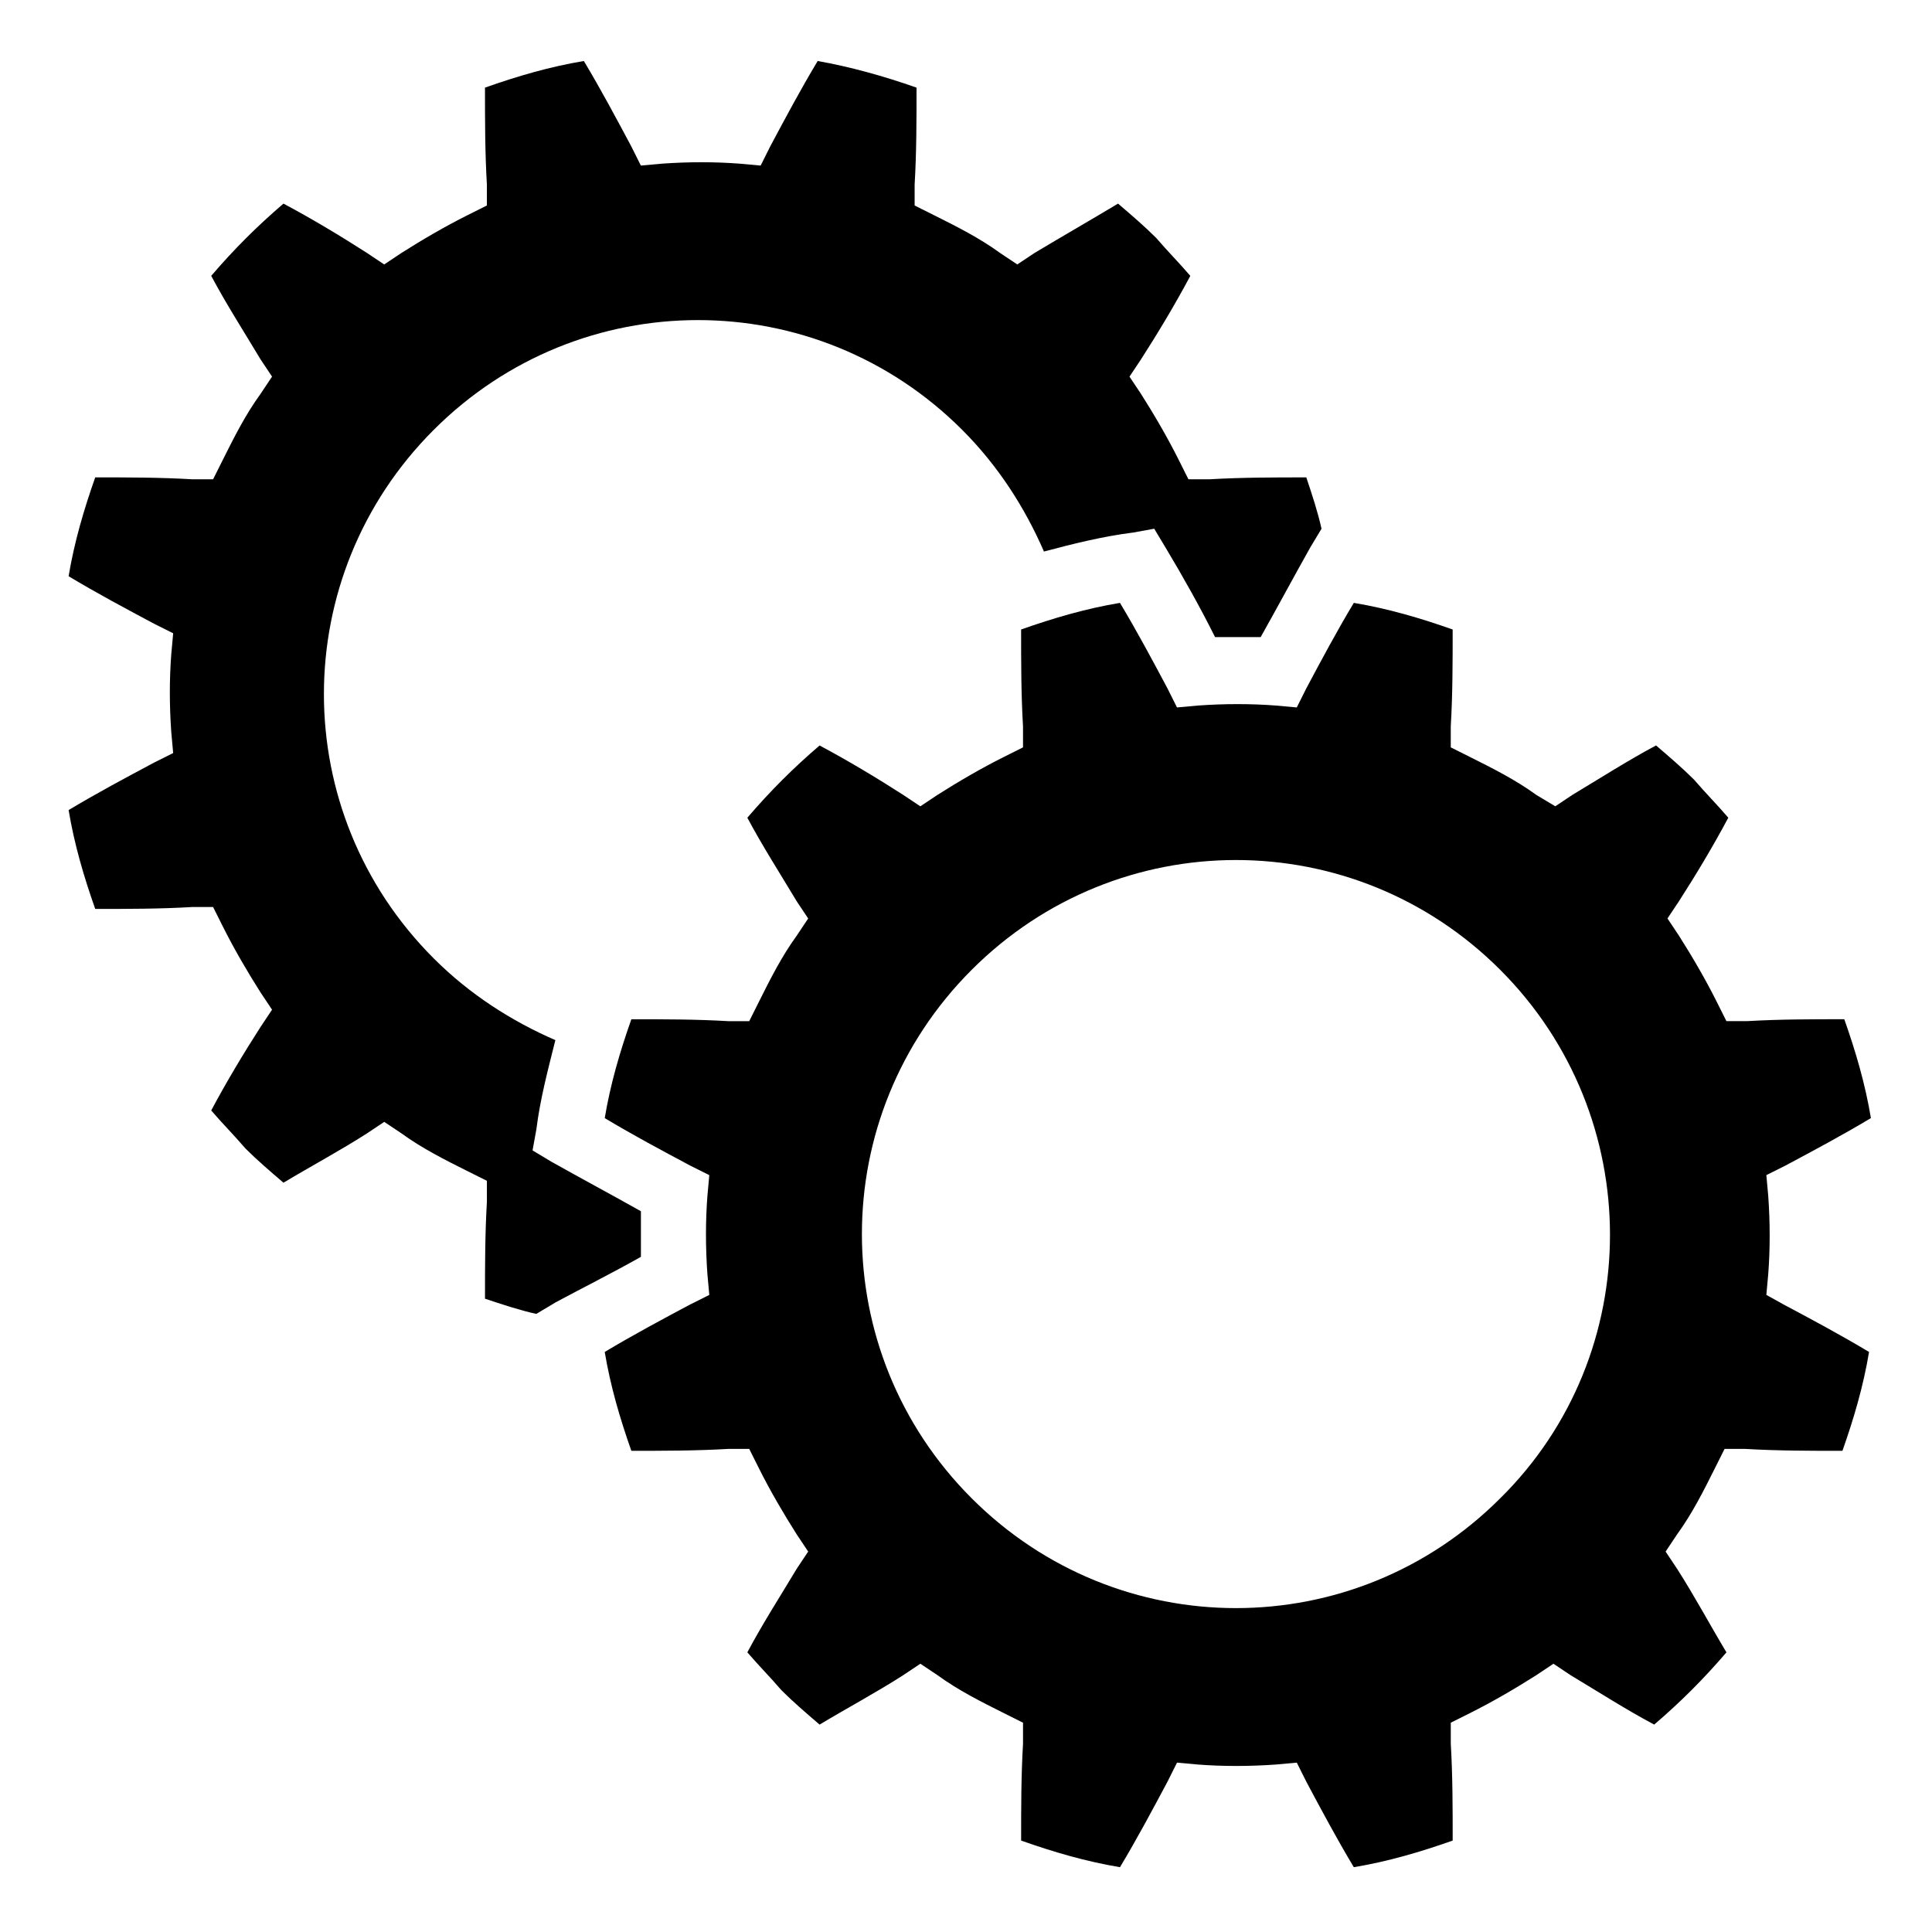 <?xml version="1.0" encoding="UTF-8"?>
<!-- Uploaded to: SVG Repo, www.svgrepo.com, Generator: SVG Repo Mixer Tools -->
<svg fill="#000000" width="800px" height="800px" version="1.1" viewBox="144 144 512 512" xmlns="http://www.w3.org/2000/svg">
 <g>
  <path d="m313.85 477.08v-12.09c-8.062-4.535-15.617-8.566-23.68-13.098l-5.039-3.023 1.008-5.543c1.008-8.062 3.023-15.617 5.039-23.68-11.586-5.039-22.672-12.09-32.242-21.664-38.793-38.793-38.793-101.27 0-140.06 38.793-38.793 101.27-38.793 140.06 0 9.574 9.574 16.625 20.656 21.664 32.242 7.559-2.016 15.617-4.031 23.68-5.039l5.543-1.008 3.023 5.039c4.535 7.559 9.07 15.617 13.098 23.68h12.09c4.535-8.062 8.566-15.617 13.098-23.68l3.023-5.039c-1.008-4.535-2.519-9.07-4.031-13.602-8.566 0-17.129 0-25.695 0.504h-5.543l-2.519-5.039c-3.023-6.047-6.551-12.09-10.078-17.633l-3.023-4.535 3.023-4.535c4.535-7.055 9.07-14.609 13.098-22.168-3.023-3.527-6.047-6.551-9.07-10.078-3.023-3.023-6.551-6.047-10.078-9.07-7.559 4.535-14.609 8.566-22.168 13.098l-4.535 3.023-4.535-3.023c-5.543-4.031-11.586-7.055-17.633-10.078l-5.039-2.519v-5.543c0.504-8.566 0.504-17.129 0.504-25.695-8.566-3.023-17.633-5.543-26.199-7.055-4.535 7.559-8.566 15.113-12.594 22.672l-2.519 5.039-5.543-0.504c-6.551-0.504-13.602-0.504-20.656 0l-5.543 0.504-2.519-5.039c-4.031-7.559-8.062-15.113-12.594-22.672-9.07 1.512-17.633 4.031-26.199 7.055 0 8.566 0 17.129 0.504 25.695v5.543l-5.039 2.519c-6.047 3.023-12.09 6.551-17.633 10.078l-4.535 3.023-4.535-3.023c-7.055-4.535-14.609-9.07-22.168-13.098-7.055 6.047-13.098 12.09-19.145 19.145 4.031 7.559 8.566 14.609 13.098 22.168l3.023 4.535-3.023 4.535c-4.031 5.543-7.055 11.586-10.078 17.633l-2.519 5.039h-5.543c-8.566-0.504-17.129-0.504-25.695-0.504-3.023 8.566-5.543 17.129-7.055 26.199 7.559 4.535 15.113 8.566 22.672 12.594l5.039 2.519-0.504 5.543c-0.504 6.551-0.504 13.602 0 20.656l0.504 5.543-5.039 2.519c-7.559 4.031-15.113 8.062-22.672 12.594 1.512 9.07 4.031 17.633 7.055 26.199 8.566 0 17.129 0 25.695-0.504h5.543l2.519 5.039c3.023 6.047 6.551 12.09 10.078 17.633l3.023 4.535-3.023 4.535c-4.535 7.055-9.07 14.609-13.098 22.168 3.023 3.527 6.047 6.551 9.07 10.078 3.023 3.023 6.551 6.047 10.078 9.07 7.559-4.535 15.113-8.566 22.168-13.098l4.535-3.023 4.535 3.023c5.543 4.031 11.586 7.055 17.633 10.078l5.039 2.519v5.543c-0.504 8.566-0.504 17.129-0.504 25.695 4.535 1.512 9.07 3.023 13.602 4.031l5.039-3.023c6.562-3.539 14.621-7.566 22.684-12.102z"/>
  <path d="m612.1 487.16 0.504-5.543c0.504-6.551 0.504-13.602 0-20.656l-0.504-5.543 5.039-2.519c7.559-4.031 15.113-8.062 22.672-12.594-1.512-9.07-4.031-17.633-7.055-26.199-8.566 0-17.129 0-25.695 0.504h-5.543l-2.519-5.039c-3.023-6.047-6.551-12.09-10.078-17.633l-3.023-4.535 3.023-4.535c4.535-7.055 9.07-14.609 13.098-22.168-3.023-3.527-6.047-6.551-9.07-10.078-3.023-3.023-6.551-6.047-10.078-9.07-7.559 4.031-14.609 8.566-22.168 13.098l-4.535 3.023-5.027-3.012c-5.543-4.031-11.586-7.055-17.633-10.078l-5.039-2.519v-5.543c0.504-8.566 0.504-17.129 0.504-25.695-8.566-3.023-17.129-5.543-26.199-7.055-4.535 7.559-8.566 15.113-12.594 22.672l-2.519 5.039-5.543-0.504c-6.551-0.504-13.602-0.504-20.656 0l-5.543 0.504-2.519-5.039c-4.031-7.559-8.062-15.113-12.594-22.672-9.07 1.512-17.633 4.031-26.199 7.055 0 8.566 0 17.129 0.504 25.695v5.543l-5.039 2.519c-6.047 3.023-12.09 6.551-17.633 10.078l-4.535 3.023-4.535-3.023c-7.055-4.535-14.609-9.07-22.168-13.098-7.055 6.047-13.098 12.09-19.145 19.145 4.031 7.559 8.566 14.609 13.098 22.168l3.023 4.535-3.023 4.535c-4.031 5.543-7.055 11.586-10.078 17.633l-2.519 5.039h-5.543c-8.566-0.504-17.129-0.504-25.695-0.504-3.023 8.566-5.543 17.129-7.055 26.199 7.559 4.535 15.113 8.566 22.672 12.594l5.039 2.519-0.504 5.543c-0.504 6.551-0.504 13.602 0 20.656l0.504 5.543-5.039 2.519c-7.559 4.031-15.113 8.062-22.672 12.594 1.512 9.07 4.031 17.633 7.055 26.199 8.566 0 17.129 0 25.695-0.504h5.543l2.519 5.039c3.023 6.047 6.551 12.09 10.078 17.633l3.023 4.535-3.023 4.535c-4.535 7.559-9.07 14.609-13.098 22.168 3.023 3.527 6.047 6.551 9.07 10.078 3.023 3.023 6.551 6.047 10.078 9.07 7.559-4.535 15.113-8.566 22.168-13.098l4.535-3.023 4.535 3.023c5.543 4.031 11.586 7.055 17.633 10.078l5.039 2.519v5.543c-0.504 8.566-0.504 17.129-0.504 25.695 8.566 3.023 17.129 5.543 26.199 7.055 4.535-7.559 8.566-15.113 12.594-22.672l2.519-5.039 5.543 0.504c6.551 0.504 13.602 0.504 20.656 0l5.543-0.504 2.519 5.039c4.031 7.559 8.062 15.113 12.594 22.672 9.07-1.512 17.633-4.031 26.199-7.055 0-8.566 0-17.129-0.504-25.695v-5.543l5.039-2.519c6.047-3.023 12.09-6.551 17.633-10.078l4.535-3.023 4.535 3.023c7.559 4.535 14.609 9.07 22.168 13.098 7.055-6.047 13.098-12.09 19.145-19.145-4.535-7.559-8.566-15.113-13.098-22.168l-3.023-4.535 3.023-4.535c4.031-5.543 7.055-11.586 10.078-17.633l2.519-5.039h5.543c8.566 0.504 17.129 0.504 25.695 0.504 3.023-8.566 5.543-17.129 7.055-26.199-7.559-4.535-15.113-8.566-22.672-12.594zm-70.531 53.91c-38.793 38.793-101.27 38.793-140.06 0-38.793-38.793-38.793-101.27 0-140.06 38.793-38.793 101.27-38.793 140.06 0 38.793 38.793 38.793 101.77 0 140.06z"/>
 </g>
</svg>